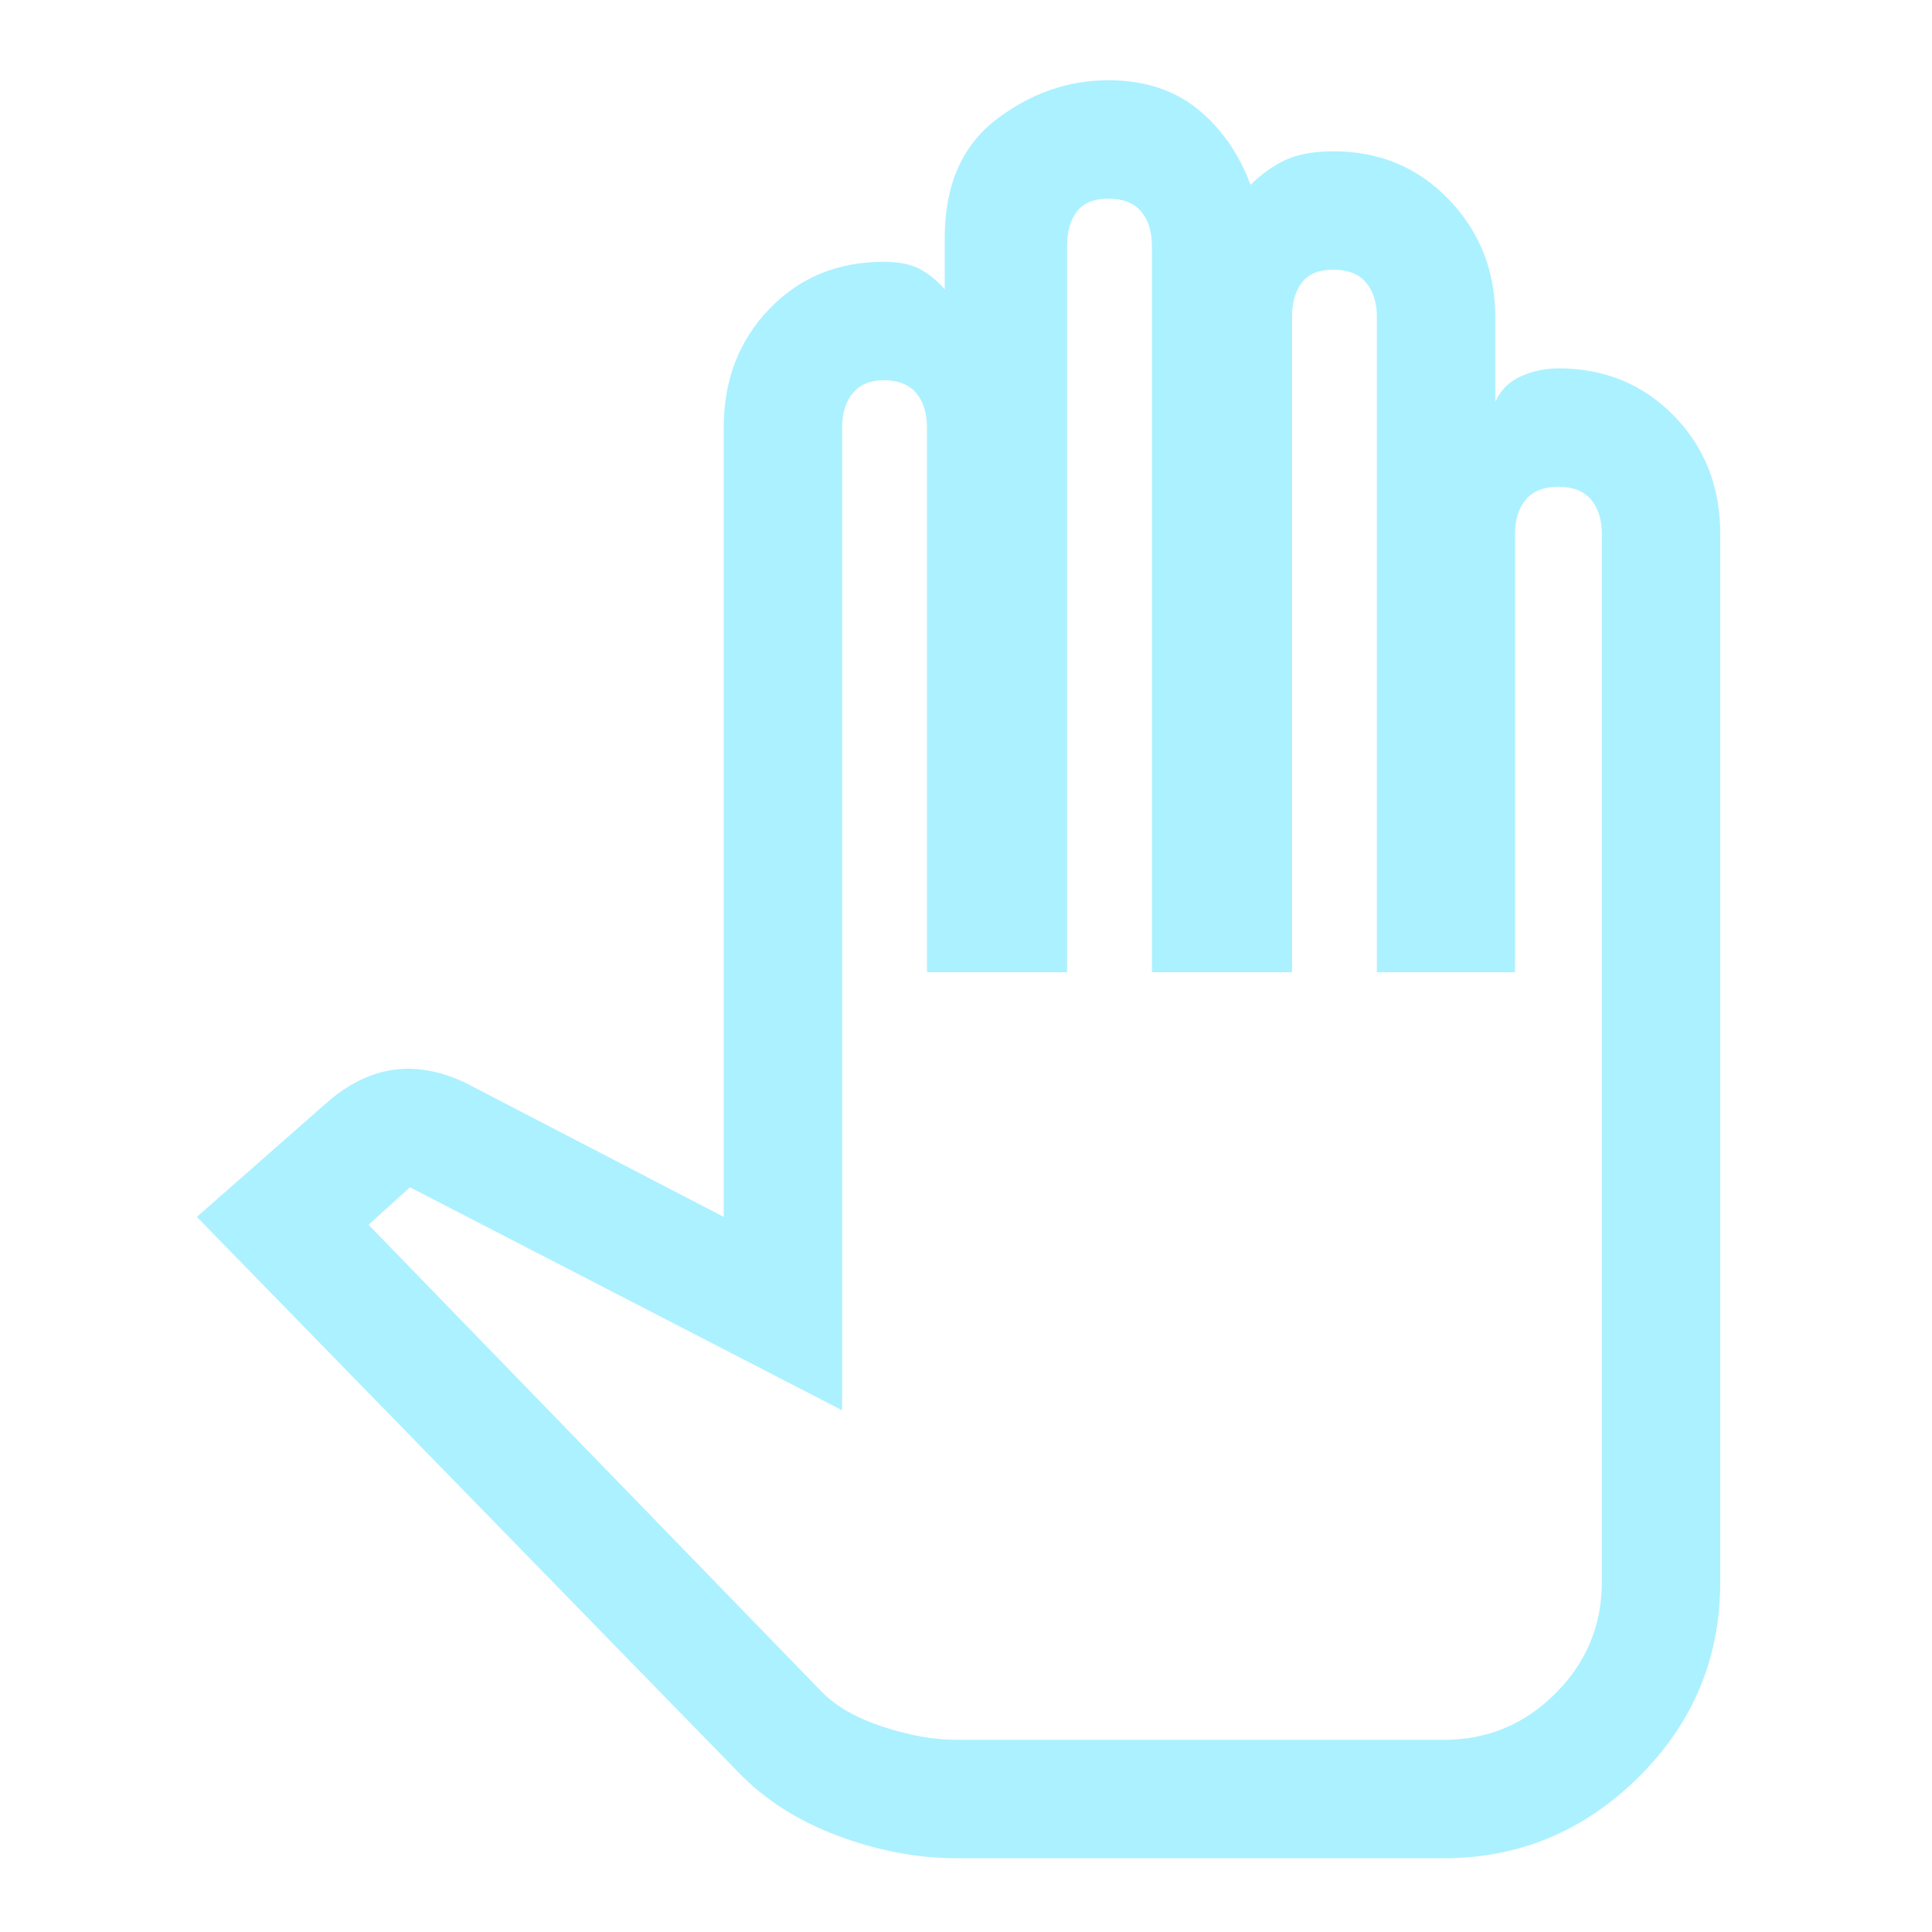<?xml version="1.0" encoding="UTF-8"?>
<svg xmlns="http://www.w3.org/2000/svg" width="70" height="70" viewBox="0 0 70 70" fill="none">
  <mask id="mask0_38_20" style="mask-type:alpha" maskUnits="userSpaceOnUse" x="0" y="0" width="70" height="70">
    <rect x="0.697" y="0.906" width="68.637" height="68.637" fill="#D9D9D9"></rect>
  </mask>
  <g mask="url(#mask0_38_20)">
    <path d="M34.658 67.327H52.318C55.035 67.327 57.383 66.35 59.362 64.395C61.339 62.441 62.328 60.082 62.328 57.317V19.352C62.328 17.636 61.767 16.206 60.646 15.062C59.527 13.918 58.133 13.347 56.465 13.347C55.988 13.347 55.535 13.442 55.106 13.633C54.677 13.823 54.368 14.133 54.177 14.562V11.488C54.177 9.819 53.617 8.401 52.498 7.232C51.377 6.065 49.982 5.482 48.314 5.482C47.599 5.482 47.016 5.589 46.564 5.802C46.11 6.018 45.693 6.316 45.311 6.697C44.882 5.553 44.239 4.635 43.381 3.943C42.523 3.253 41.45 2.908 40.163 2.908C38.686 2.908 37.327 3.385 36.088 4.338C34.849 5.291 34.229 6.721 34.229 8.628V10.487C33.991 10.201 33.705 9.962 33.371 9.772C33.038 9.581 32.585 9.486 32.013 9.486C30.345 9.486 28.962 10.058 27.866 11.202C26.77 12.346 26.222 13.775 26.222 15.491V44.09L16.855 39.228C15.95 38.8 15.08 38.644 14.247 38.762C13.412 38.882 12.613 39.276 11.851 39.944L7.132 44.09L26.722 64.181C27.675 65.182 28.879 65.957 30.334 66.506C31.787 67.053 33.228 67.327 34.658 67.327ZM34.658 63.037C33.848 63.037 32.966 62.882 32.013 62.571C31.059 62.262 30.321 61.845 29.796 61.321L13.352 44.376L14.854 43.018L30.511 51.097V15.491C30.511 14.967 30.642 14.55 30.903 14.239C31.166 13.93 31.536 13.775 32.013 13.775C32.537 13.775 32.931 13.93 33.194 14.239C33.455 14.55 33.586 14.967 33.586 15.491V35.225H38.662V8.914C38.662 8.389 38.781 7.972 39.02 7.661C39.258 7.352 39.639 7.198 40.163 7.198C40.688 7.198 41.081 7.352 41.345 7.661C41.606 7.972 41.736 8.389 41.736 8.914V35.225H46.813V11.488C46.813 10.963 46.932 10.546 47.17 10.235C47.408 9.926 47.79 9.772 48.314 9.772C48.839 9.772 49.231 9.926 49.492 10.235C49.755 10.546 49.887 10.963 49.887 11.488V35.225H54.892V19.352C54.892 18.828 55.023 18.41 55.284 18.1C55.547 17.791 55.941 17.636 56.465 17.636C56.989 17.636 57.383 17.791 57.646 18.1C57.907 18.41 58.038 18.828 58.038 19.352V57.317C58.038 58.89 57.477 60.237 56.356 61.358C55.237 62.477 53.891 63.037 52.318 63.037H34.658Z" fill="#ACF1FF"></path>
  </g>
</svg>
